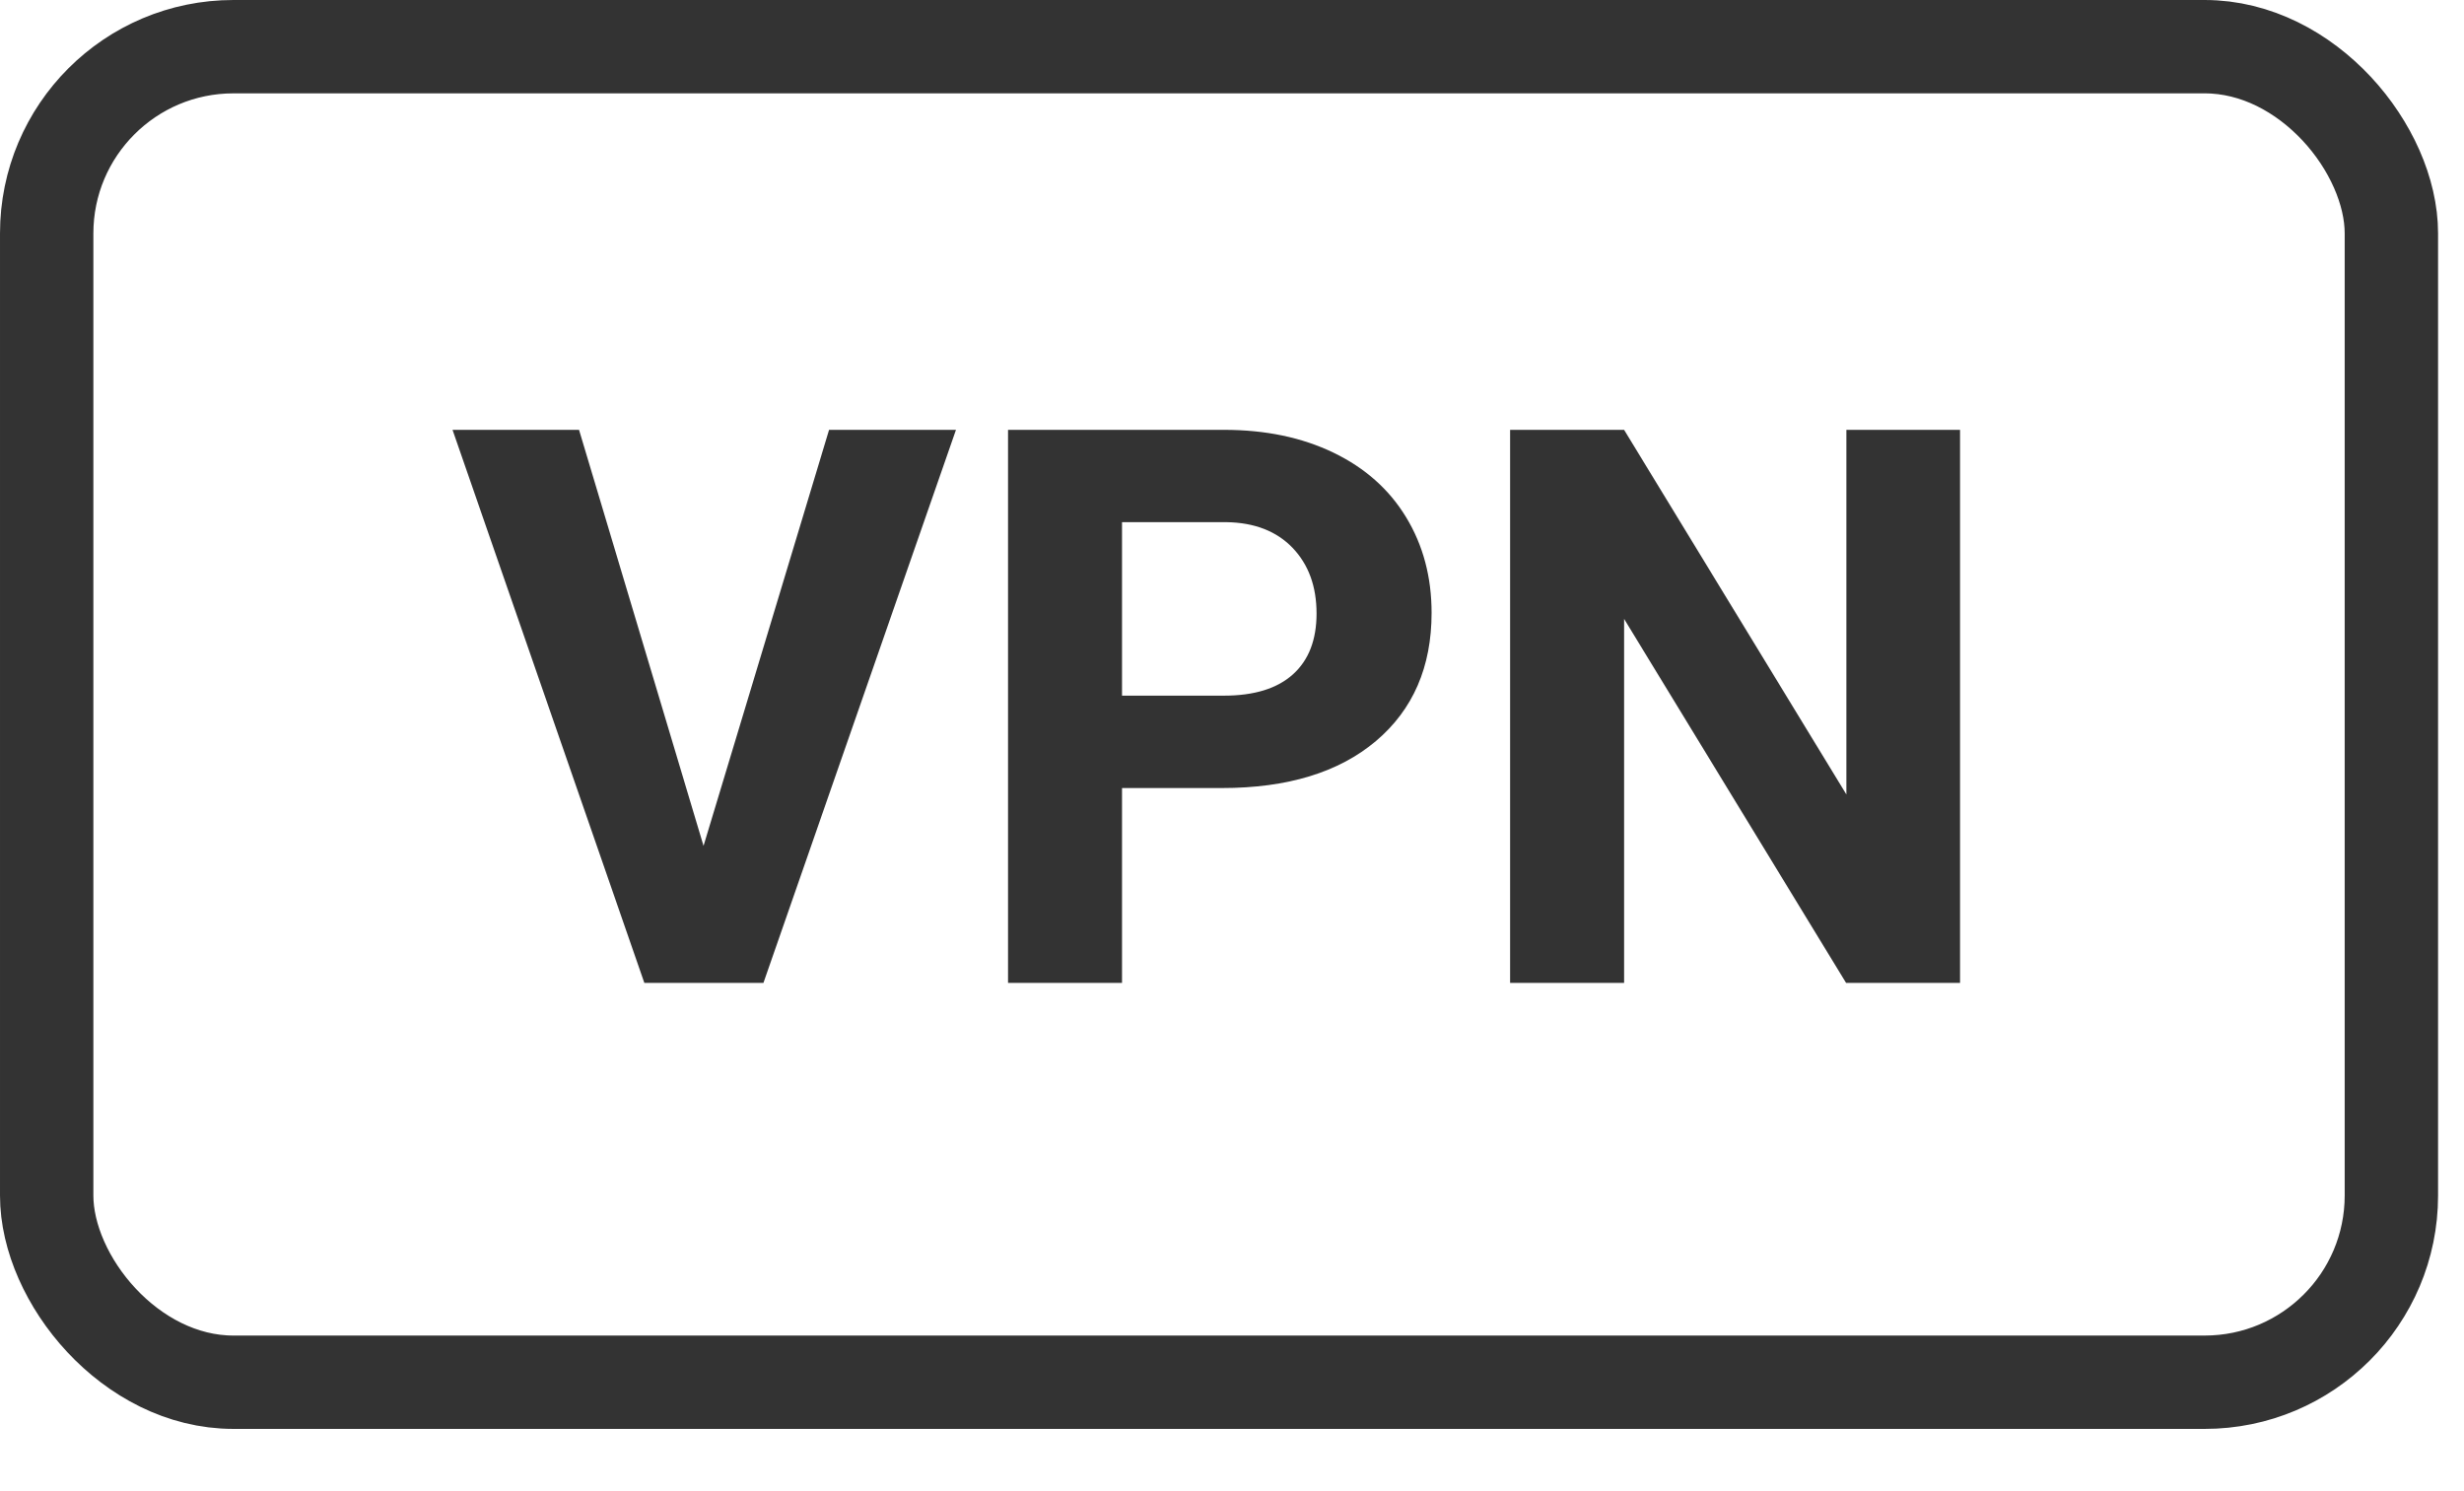<?xml version="1.0" encoding="UTF-8"?>
<svg width="38px" height="23px" viewBox="0 0 38 23" version="1.1" xmlns="http://www.w3.org/2000/svg" xmlns:xlink="http://www.w3.org/1999/xlink">
    <!-- Generator: Sketch 49 (51002) - http://www.bohemiancoding.com/sketch -->
    <title>Group</title>
    <desc>Created with Sketch.</desc>
    <defs></defs>
    <g id="Page-1" stroke="none" stroke-width="1" fill="none" fill-rule="evenodd">
        <g id="Desktop" transform="translate(-1218, -16)">
            <g id="Group-2">
                <g id="Group" transform="translate(1218, 16)">
                    <rect id="Rectangle-2" stroke="#333333" stroke-width="1.44" x="0.72" y="0.72" width="36.16" height="20.6" rx="2.88"></rect>
                    <path d="M10.85,13.047 L12.786,6.63 L14.743,6.63 L11.774,15.16 L9.937,15.16 L6.979,6.63 L8.93,6.63 L10.85,13.047 Z M17.304,12.155 L17.304,15.16 L15.546,15.16 L15.546,6.63 L18.875,6.63 C19.515,6.63 20.078,6.747 20.565,6.982 C21.052,7.217 21.426,7.55 21.687,7.981 C21.948,8.412 22.078,8.903 22.078,9.452 C22.078,10.287 21.792,10.946 21.22,11.43 C20.648,11.913 19.856,12.155 18.843,12.155 L17.304,12.155 Z M17.304,10.73 L18.875,10.73 C19.341,10.73 19.696,10.621 19.939,10.402 C20.183,10.183 20.304,9.87 20.304,9.463 C20.304,9.045 20.181,8.708 19.934,8.45 C19.687,8.193 19.348,8.061 18.917,8.054 L17.304,8.054 L17.304,10.73 Z M30.228,15.16 L28.47,15.16 L25.047,9.546 L25.047,15.16 L23.289,15.16 L23.289,6.63 L25.047,6.63 L28.475,12.254 L28.475,6.63 L30.228,6.63 L30.228,15.16 Z" id="VPN" fill="#333333"></path>
                </g>
            </g>
        </g>
    </g>
</svg>